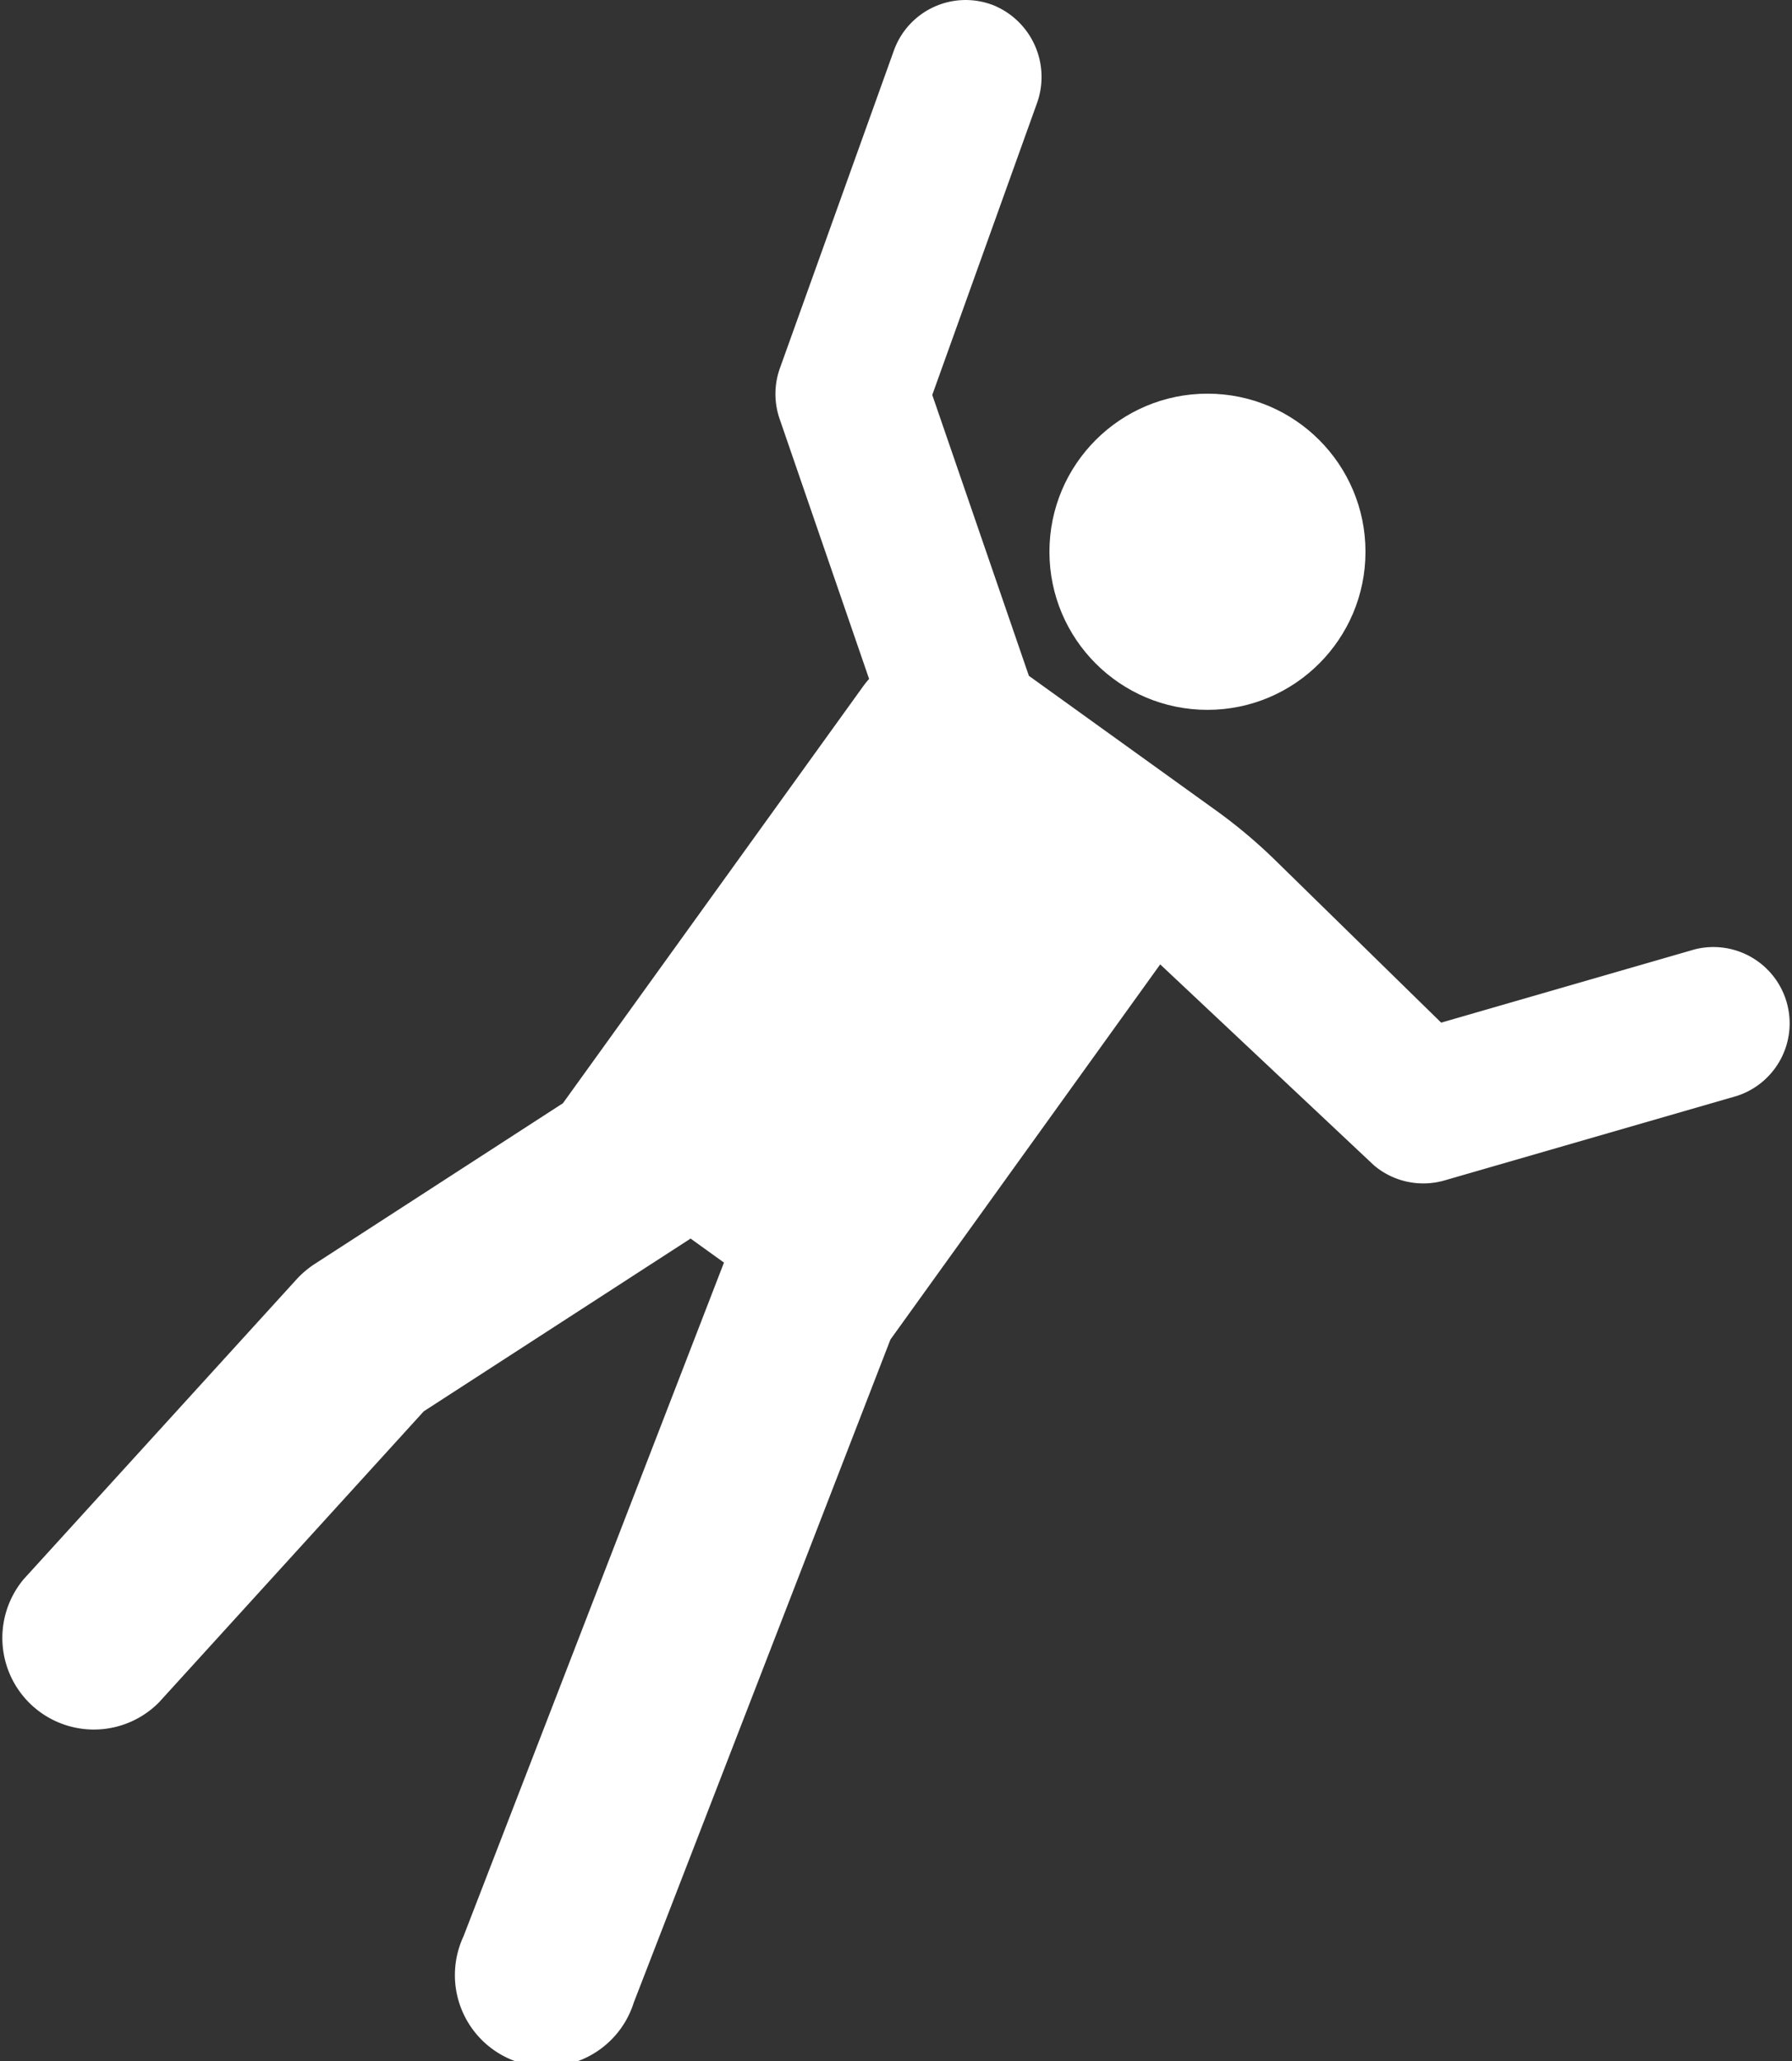 <?xml version="1.0" encoding="UTF-8"?> <svg xmlns="http://www.w3.org/2000/svg" viewBox="0 0 254.48 292.56"><rect x="0" y="0" width="254.48" height="292.56" fill="#333333" stroke="none"/> <defs> <style>.cls-1{fill:#fff;}</style> </defs> <title>Ресурс 62</title> <g id="Слой_2" data-name="Слой 2"> <g id="Слой_1-2" data-name="Слой 1"> <circle class="cls-1" cx="171.47" cy="78.32" r="22.44"></circle> <path class="cls-1" d="M205.12,167.56l41.54-12a10.83,10.83,0,0,0-6-20.8h0l-36,10.4-23.51-23a72.83,72.83,0,0,0-8.3-7L146.11,95.93,132.39,56.06l14.84-41.33A11,11,0,0,0,141.16.78a10.83,10.83,0,0,0-14.22,6.39L110.73,52.33a10.85,10.85,0,0,0,0,7.18l12.69,36.86a13.51,13.51,0,0,0-.94,1.18L79.94,156.6,44.65,179.44a13.45,13.45,0,0,0-2.54,2.16L3.38,224.14a13,13,0,0,0,19.21,17.49l37.59-41.3,37.89-24.52,4.74,3.41-37,95.66A13,13,0,1,0,90,284.26l36.45-94.12,38.31-53.25,30.36,28.53a10.85,10.85,0,0,0,10,2.14Z"></path> </g> </g> </svg> 